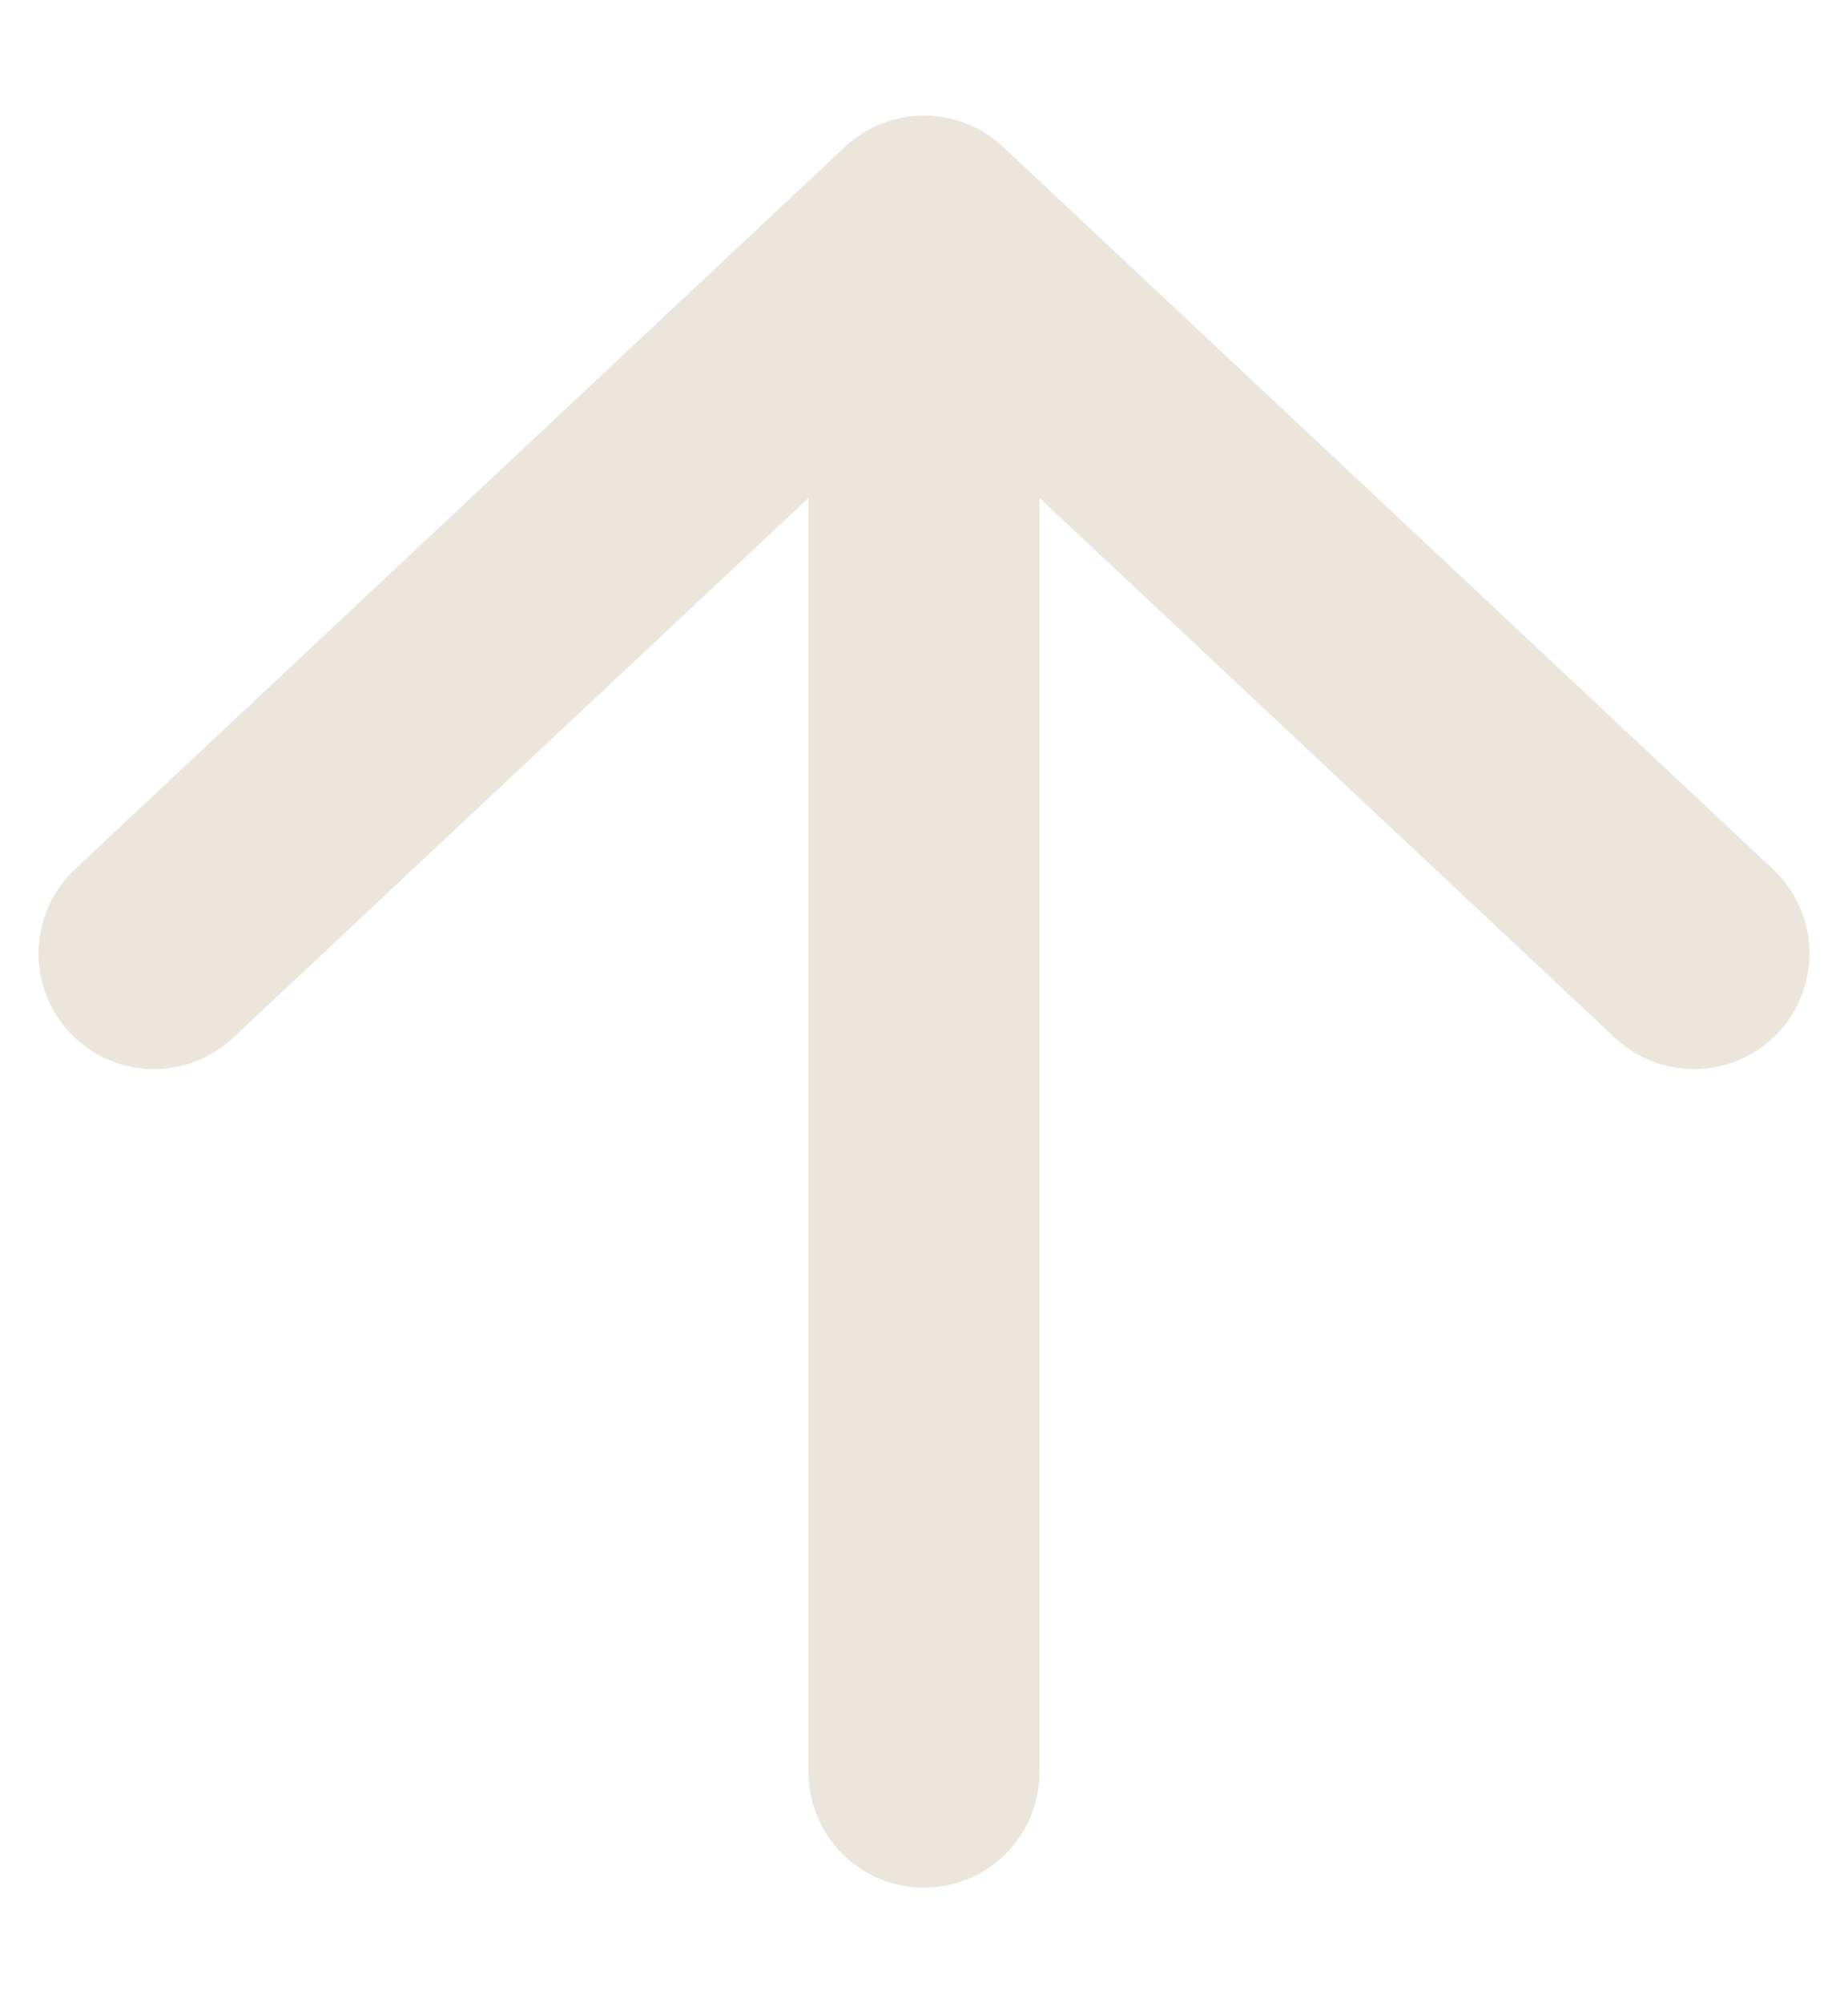 <svg width="12" height="13" viewBox="0 0 12 13" fill="none" xmlns="http://www.w3.org/2000/svg">
<g clip-path="url(#clip0_2470_302)">
<path d="M6 11.5L6 1.5M6 1.5L1 6.188M6 1.5L11 6.188" stroke="#ECE5DB" stroke-width="1.5" stroke-linecap="round" stroke-linejoin="round"/>
</g>
<defs>
<clipPath id="clip0_2470_302">
<rect width="12" height="13" fill="white"/>
</clipPath>
</defs>
</svg>

